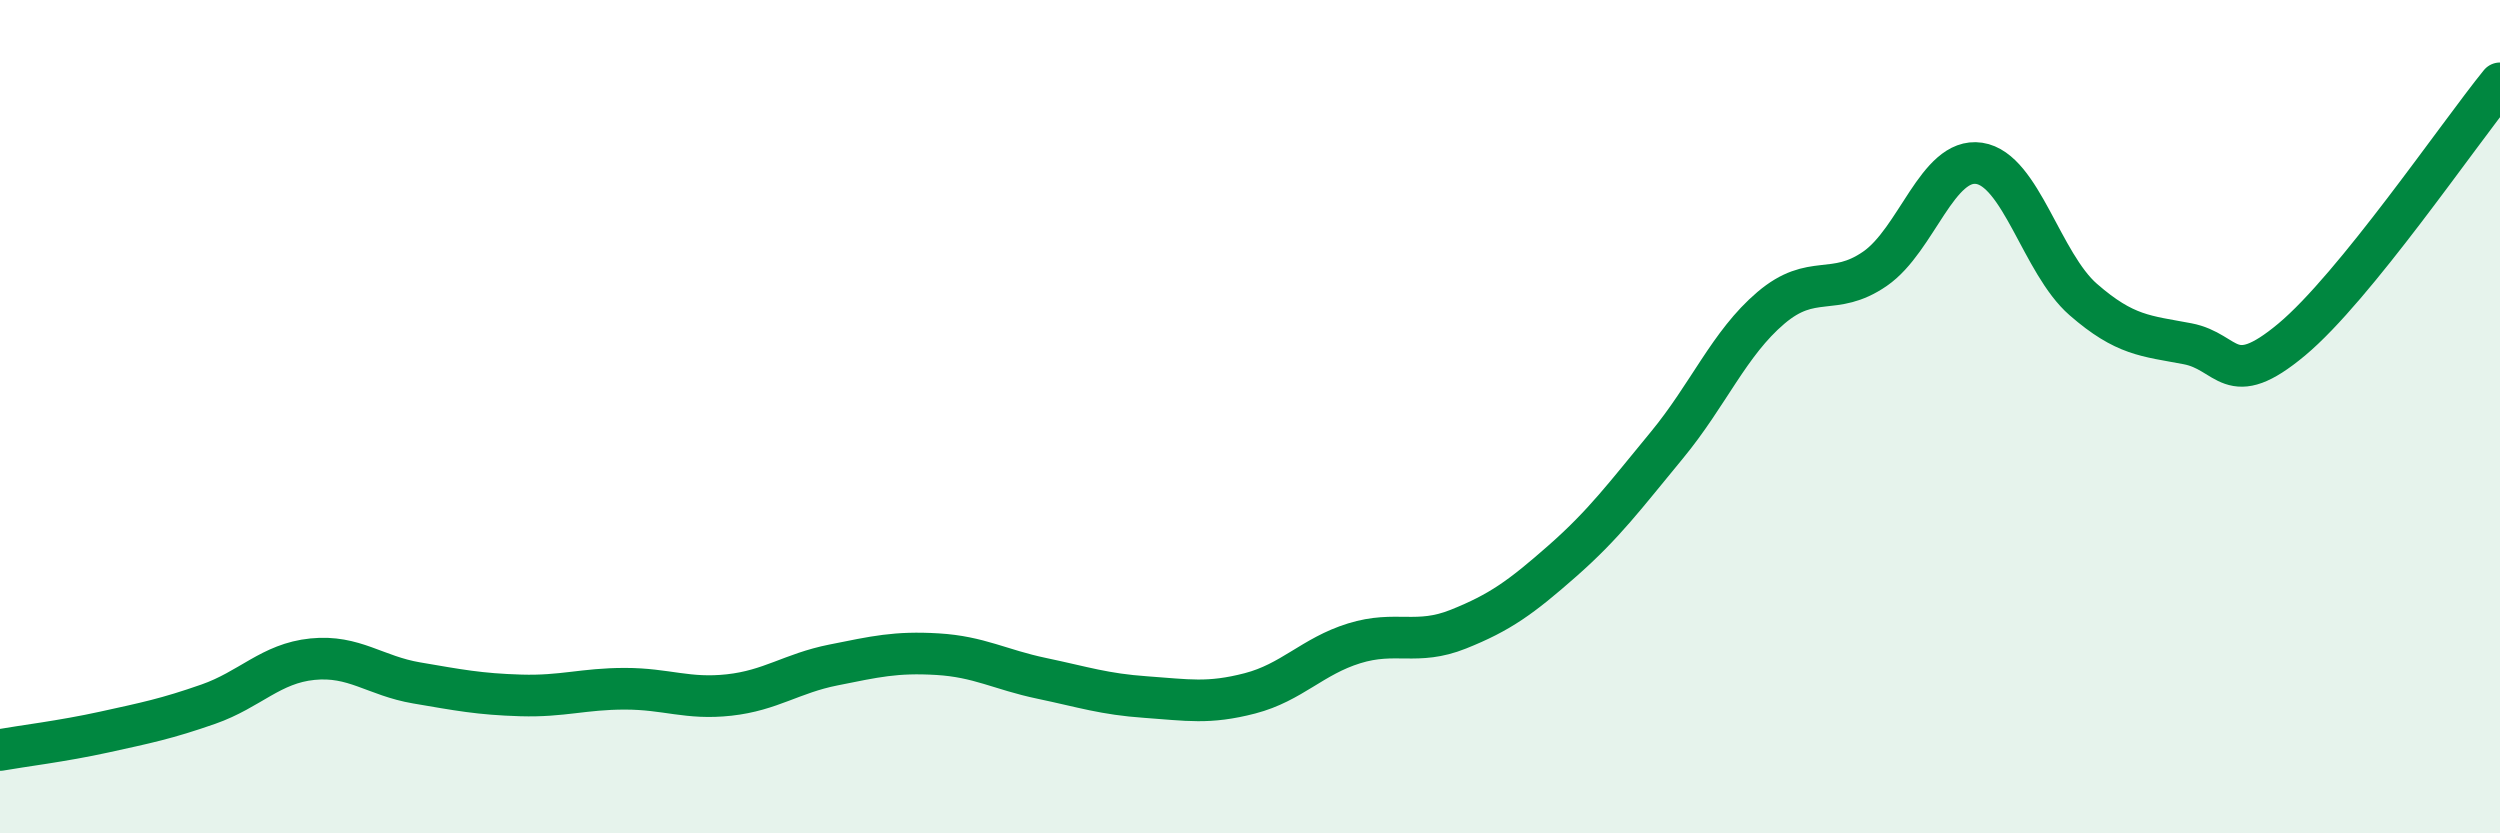 
    <svg width="60" height="20" viewBox="0 0 60 20" xmlns="http://www.w3.org/2000/svg">
      <path
        d="M 0,18 C 0.5,17.91 1.5,17.79 2.5,17.57 C 3.5,17.35 4,17.25 5,16.9 C 6,16.55 6.5,15.92 7.5,15.82 C 8.5,15.72 9,16.22 10,16.39 C 11,16.56 11.5,16.66 12.5,16.69 C 13.5,16.72 14,16.53 15,16.53 C 16,16.53 16.5,16.79 17.5,16.68 C 18.5,16.57 19,16.16 20,15.96 C 21,15.76 21.5,15.64 22.5,15.7 C 23.5,15.76 24,16.07 25,16.28 C 26,16.49 26.5,16.66 27.5,16.73 C 28.5,16.8 29,16.9 30,16.64 C 31,16.38 31.5,15.75 32.5,15.44 C 33.5,15.13 34,15.5 35,15.1 C 36,14.7 36.5,14.34 37.5,13.46 C 38.5,12.58 39,11.9 40,10.69 C 41,9.48 41.5,8.24 42.5,7.39 C 43.5,6.54 44,7.14 45,6.45 C 46,5.76 46.5,3.77 47.5,3.92 C 48.5,4.07 49,6.32 50,7.19 C 51,8.06 51.5,8.06 52.5,8.25 C 53.5,8.44 53.5,9.4 55,8.15 C 56.5,6.9 59,3.23 60,2L60 20L0 20Z"
        fill="#008740"
        opacity="0.1"
        stroke-linecap="round"
        stroke-linejoin="round"
      />
      <path
        d="M 0,18 C 0.5,17.91 1.5,17.79 2.5,17.57 C 3.5,17.35 4,17.25 5,16.9 C 6,16.55 6.5,15.92 7.5,15.82 C 8.5,15.72 9,16.22 10,16.39 C 11,16.56 11.5,16.66 12.5,16.69 C 13.5,16.72 14,16.53 15,16.53 C 16,16.53 16.5,16.79 17.5,16.68 C 18.5,16.57 19,16.16 20,15.96 C 21,15.76 21.5,15.64 22.5,15.7 C 23.5,15.76 24,16.07 25,16.28 C 26,16.49 26.5,16.66 27.5,16.73 C 28.5,16.8 29,16.9 30,16.64 C 31,16.38 31.5,15.75 32.5,15.44 C 33.5,15.13 34,15.5 35,15.1 C 36,14.7 36.5,14.34 37.5,13.46 C 38.5,12.58 39,11.9 40,10.69 C 41,9.48 41.5,8.24 42.5,7.39 C 43.5,6.54 44,7.14 45,6.45 C 46,5.76 46.5,3.77 47.5,3.92 C 48.5,4.07 49,6.32 50,7.19 C 51,8.06 51.5,8.06 52.5,8.25 C 53.5,8.44 53.5,9.4 55,8.15 C 56.5,6.9 59,3.23 60,2"
        stroke="#008740"
        stroke-width="1"
        fill="none"
        stroke-linecap="round"
        stroke-linejoin="round"
      />
    </svg>
  